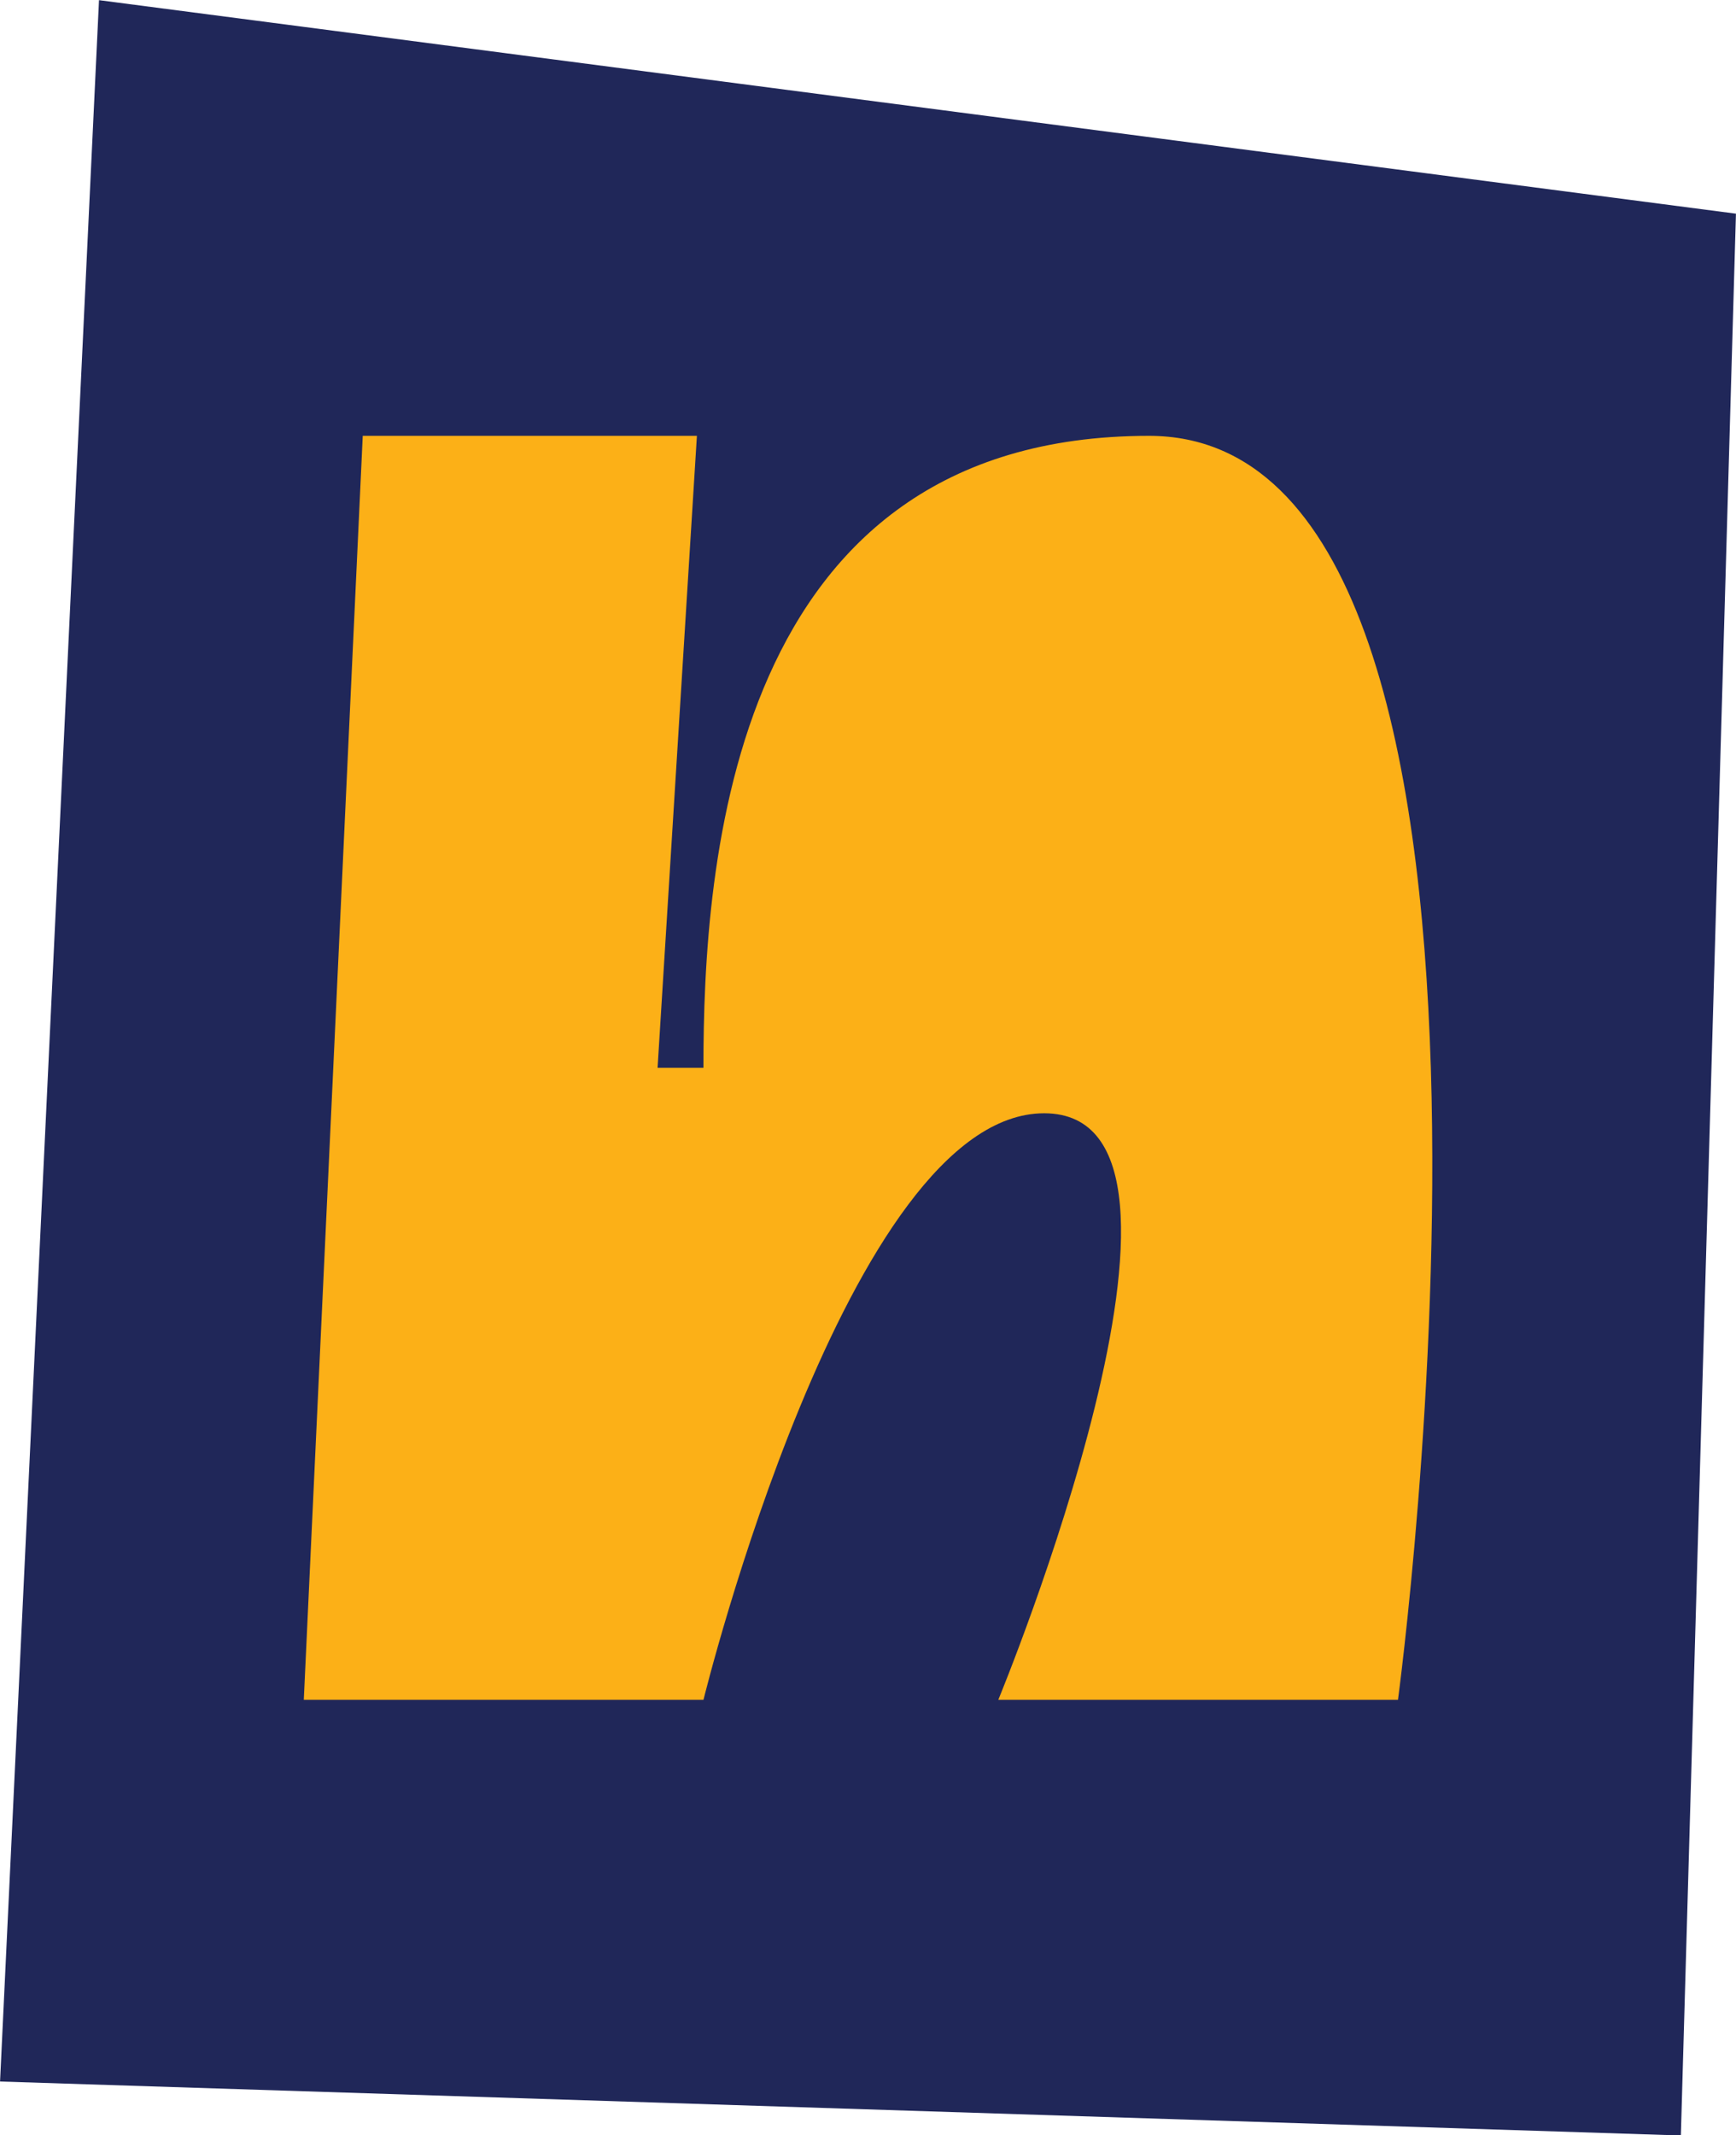 <?xml version="1.0" encoding="UTF-8"?><svg xmlns="http://www.w3.org/2000/svg" xmlns:xlink="http://www.w3.org/1999/xlink" height="409.1" preserveAspectRatio="xMidYMid meet" version="1.0" viewBox="83.6 45.4 332.8 409.1" width="332.8" zoomAndPan="magnify"><g><g id="change1_1"><path d="M405.83 454.57L83.61 444.23 102.58 45.43 416.39 86.34z" fill="#202759"/></g><g id="change2_1"><path d="M153.14,128.91l-11.3,242.18h76.62c0,0,27.63-112.38,65.31-112.38s-8.79,112.38-8.79,112.38h76.62 c0,0,32.71-242.18-47.73-242.18S218.45,211.25,218.45,250h-8.79l7.54-121.09H153.14z" fill="#FCB017"/></g></g></svg>